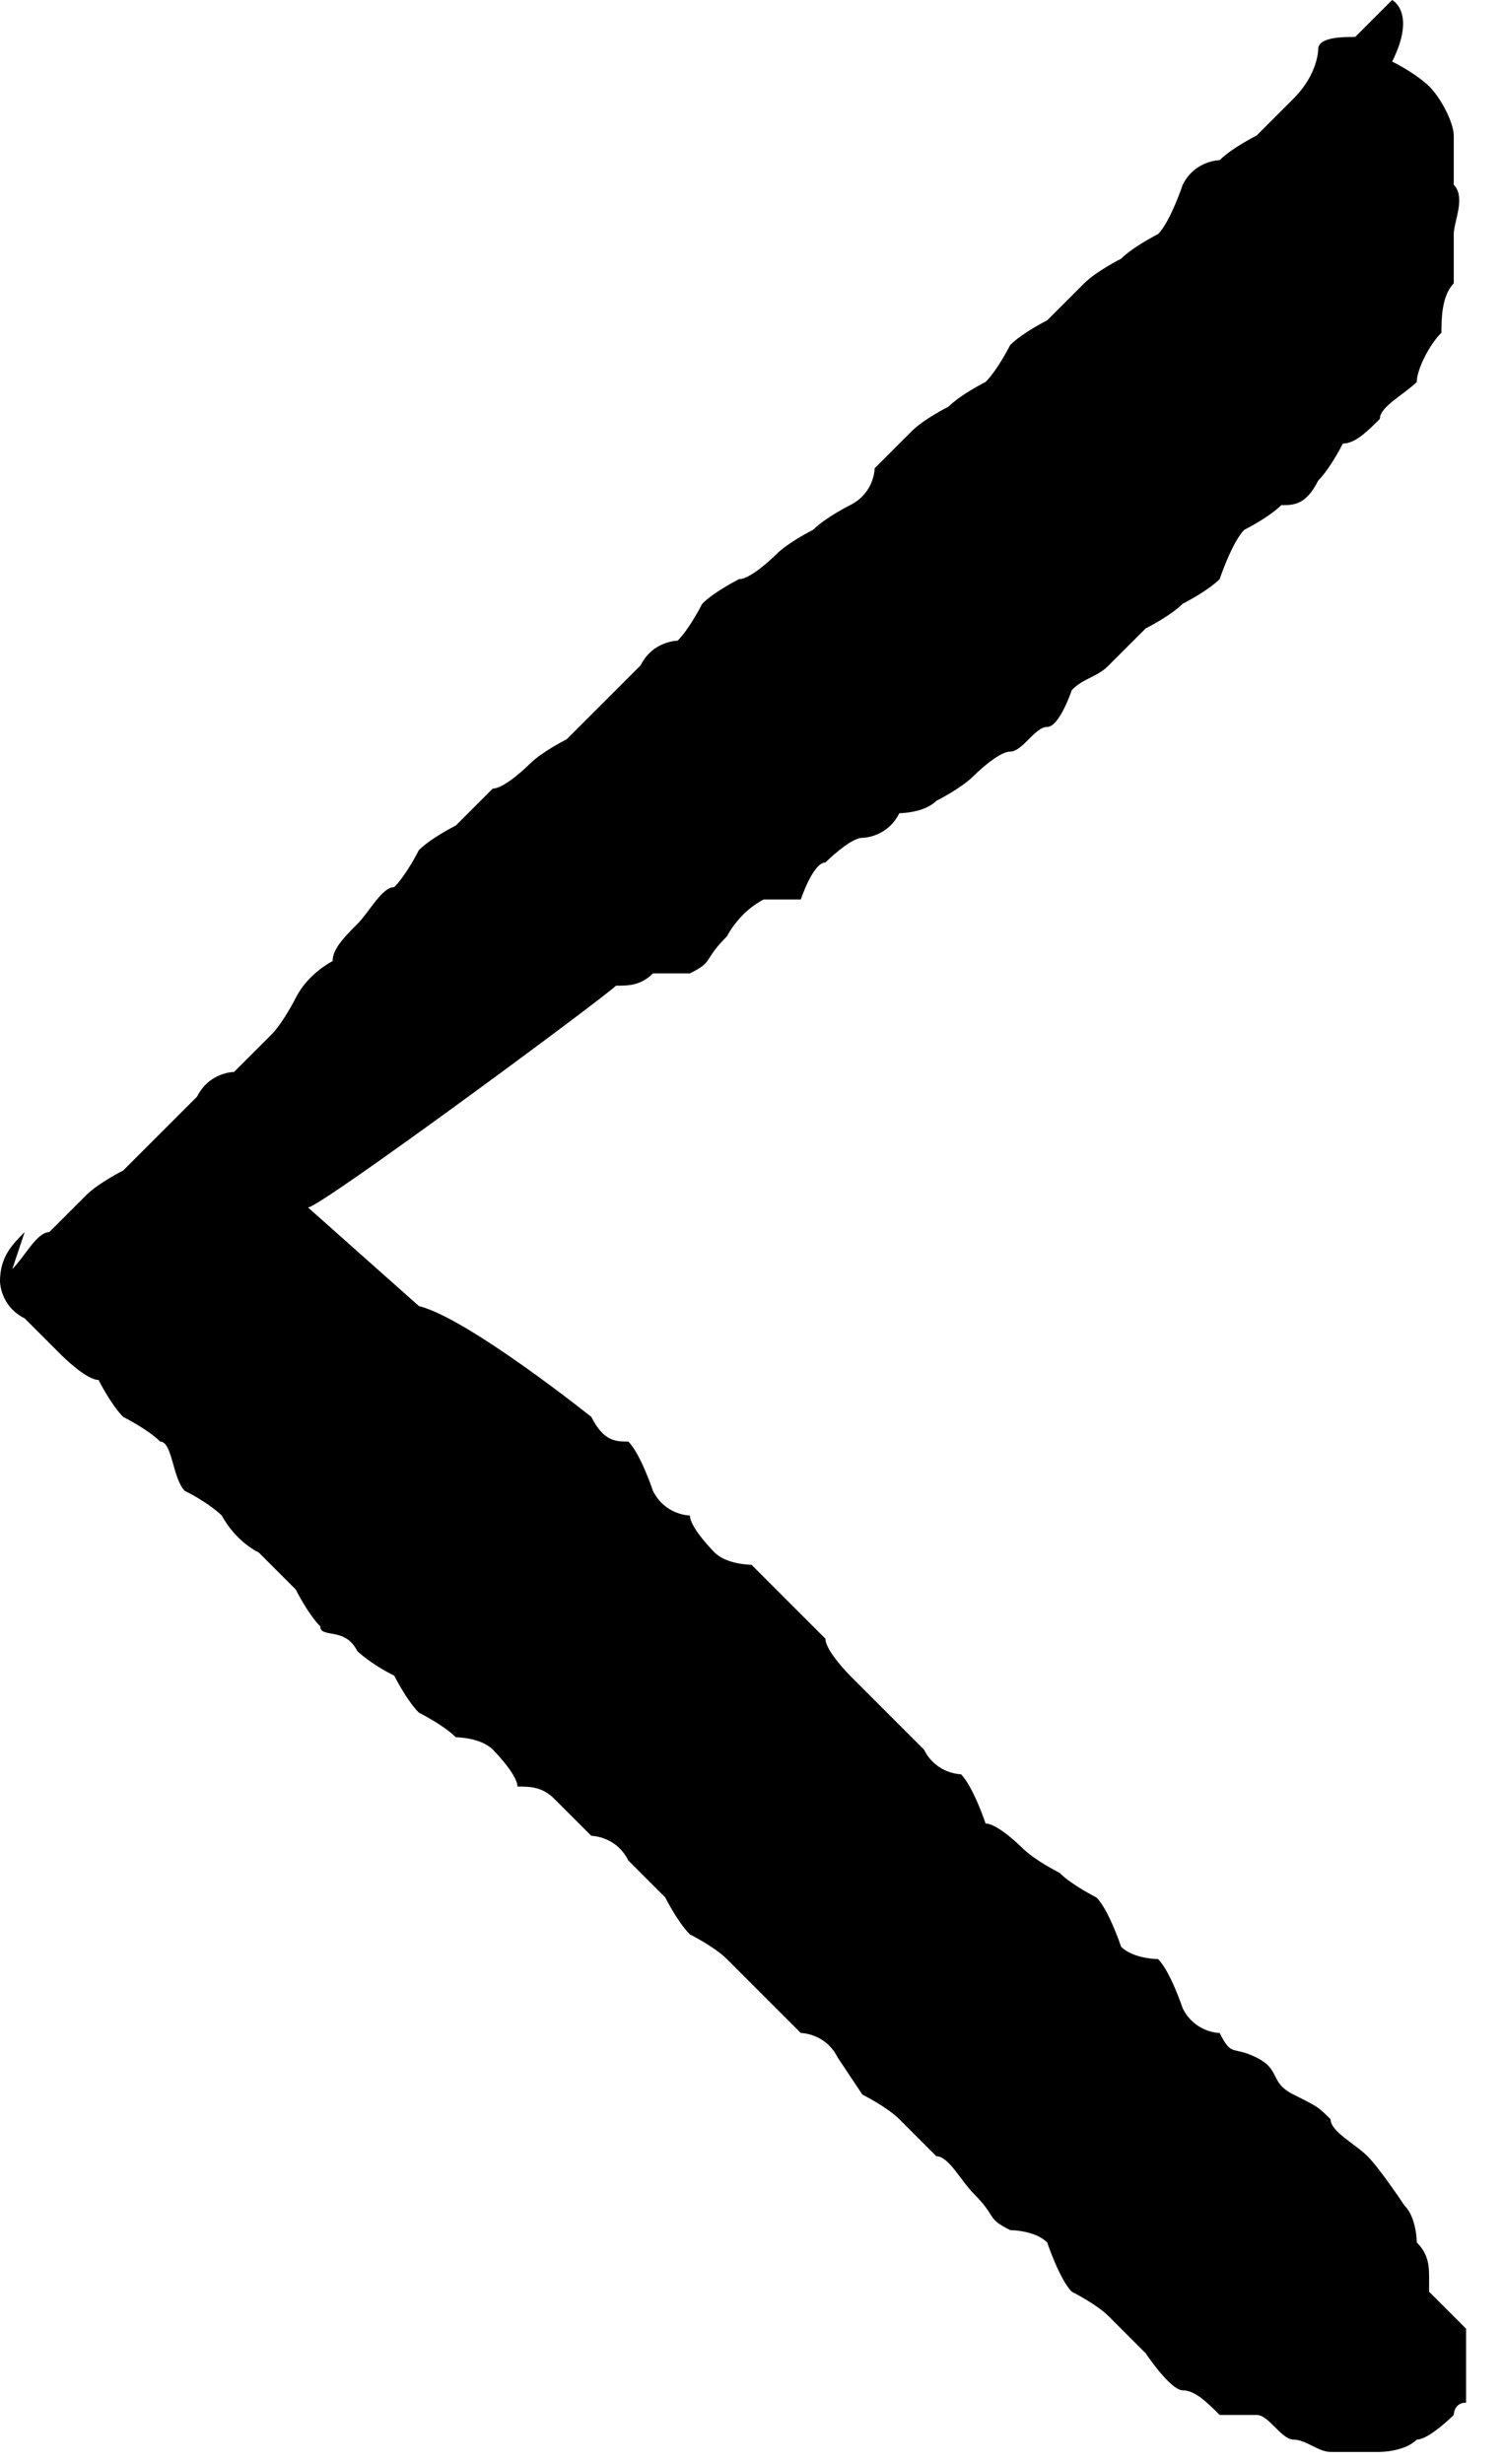 <?xml version="1.0" encoding="UTF-8"?>
<svg xmlns="http://www.w3.org/2000/svg" version="1.1" viewBox="0 0 12.2 20">
	<path d="M.2,10c-.1.1-.2.2-.2.4,0,0,0,.2.2.3,0,0,.2.2.3.3,0,0,.2.2.3.2,0,0,.1.2.2.3,0,0,.2.1.3.2.1,0,.1.3.2.4.2.1.3.2.3.2,0,0,.1.2.3.3,0,0,.2.2.3.3,0,0,.1.2.2.3,0,.1.2,0,.3.2,0,0,.1.1.3.2,0,0,.1.2.2.3,0,0,.2.1.3.2,0,0,.2,0,.3.1,0,0,.2.2.2.3.1,0,.2,0,.3.1.1.1.2.2.3.3,0,0,.2,0,.3.2,0,0,.2.2.3.3,0,0,.1.2.2.3,0,0,.2.1.3.2,0,0,.2.2.3.3,0,0,.2.2.3.3,0,0,.2,0,.3.2,0,0,.2.3.2.3,0,0,.2.1.3.2,0,0,.2.2.3.3.1,0,.2.2.3.3.2.2.1.2.3.3,0,0,.2,0,.3.1,0,0,.1.3.2.4,0,0,.2.1.3.2,0,0,.2.2.3.3,0,0,.2.3.3.3.1,0,.2.1.3.2.1,0,.2,0,.3,0,.1,0,.2.2.3.2.1,0,.2.1.3.1,0,0,.2,0,.3,0,0,0,.1,0,.1,0,0,0,.2,0,.3-.1.1,0,.3-.2.3-.2,0,0,0-.1.1-.1,0,0,0-.2,0-.3,0-.2,0-.2,0-.3l-.3-.3s0,0,0-.1c0-.1,0-.2-.1-.3,0,0,0-.2-.1-.3,0,0-.2-.3-.3-.4-.1-.1-.3-.2-.3-.3-.1-.1-.1-.1-.3-.2-.2-.1-.1-.2-.3-.3-.2-.1-.2,0-.3-.2,0,0-.2,0-.3-.2,0,0-.1-.3-.2-.4,0,0-.2,0-.3-.1,0,0-.1-.3-.2-.4,0,0-.2-.1-.3-.2,0,0-.2-.1-.3-.2,0,0-.2-.2-.3-.2,0,0-.1-.3-.2-.4,0,0-.2,0-.3-.2,0,0-.2-.2-.3-.3,0,0-.2-.2-.3-.3,0,0-.2-.2-.2-.3,0,0-.2-.2-.3-.3,0,0-.2-.2-.3-.3,0,0-.2,0-.3-.1,0,0-.2-.2-.2-.3,0,0-.2,0-.3-.2,0,0-.1-.3-.2-.4-.1,0-.2,0-.3-.2,0,0-1-.8-1.4-.9l-.9-.8c.1,0,2.4-1.7,2.5-1.8.1,0,.2,0,.3-.1.1,0,.2,0,.3,0,.2-.1.1-.1.3-.3,0,0,.1-.2.3-.3,0,0,.2,0,.3,0,0,0,.1-.3.2-.3,0,0,.2-.2.3-.2,0,0,.2,0,.3-.2,0,0,.2,0,.3-.1,0,0,.2-.1.3-.2,0,0,.2-.2.3-.2.1,0,.2-.2.3-.2.1,0,.2-.3.2-.3.1-.1.2-.1.3-.2,0,0,.2-.2.3-.3,0,0,.2-.1.3-.2,0,0,.2-.1.3-.2,0,0,.1-.3.2-.4,0,0,.2-.1.3-.2.1,0,.2,0,.3-.2.1-.1.2-.3.2-.3,0,0,0,0,0,0,.1,0,.2-.1.3-.2,0-.1.2-.2.3-.3,0-.1.1-.3.2-.4,0-.1,0-.3.1-.4,0-.1,0-.3,0-.4,0-.1.1-.3,0-.4,0-.1,0-.3,0-.4,0-.1-.1-.3-.2-.4,0,0-.1-.1-.3-.2C11.5.1,11.3,0,11.3,0c0,0-.2.2-.3.3-.1,0-.3,0-.3.1,0,0,0,.2-.2.4,0,0-.2.2-.3.3,0,0-.2.1-.3.2,0,0-.2,0-.3.2,0,0-.1.3-.2.4,0,0-.2.1-.3.2,0,0-.2.1-.3.2,0,0-.2.2-.3.3,0,0-.2.1-.3.2,0,0-.1.2-.2.3,0,0-.2.1-.3.2,0,0-.2.1-.3.2,0,0-.2.2-.3.3,0,0,0,.2-.2.3,0,0-.2.1-.3.2,0,0-.2.1-.3.2,0,0-.2.2-.3.2,0,0-.2.1-.3.2,0,0-.1.2-.2.3,0,0-.2,0-.3.2,0,0-.2.2-.3.3,0,0-.2.2-.3.3,0,0-.2.1-.3.2,0,0-.2.2-.3.2,0,0-.2.2-.3.3,0,0-.2.1-.3.2,0,0-.1.2-.2.3-.1,0-.2.2-.3.3-.1.1-.2.2-.2.3,0,0-.2.1-.3.3,0,0-.1.2-.2.3,0,0-.2.2-.3.3,0,0-.2,0-.3.2,0,0-.2.2-.3.3-.1.1-.2.2-.3.3,0,0-.2.1-.3.2,0,0-.2.2-.3.3-.1,0-.2.2-.3.3h0Z"/>
</svg>